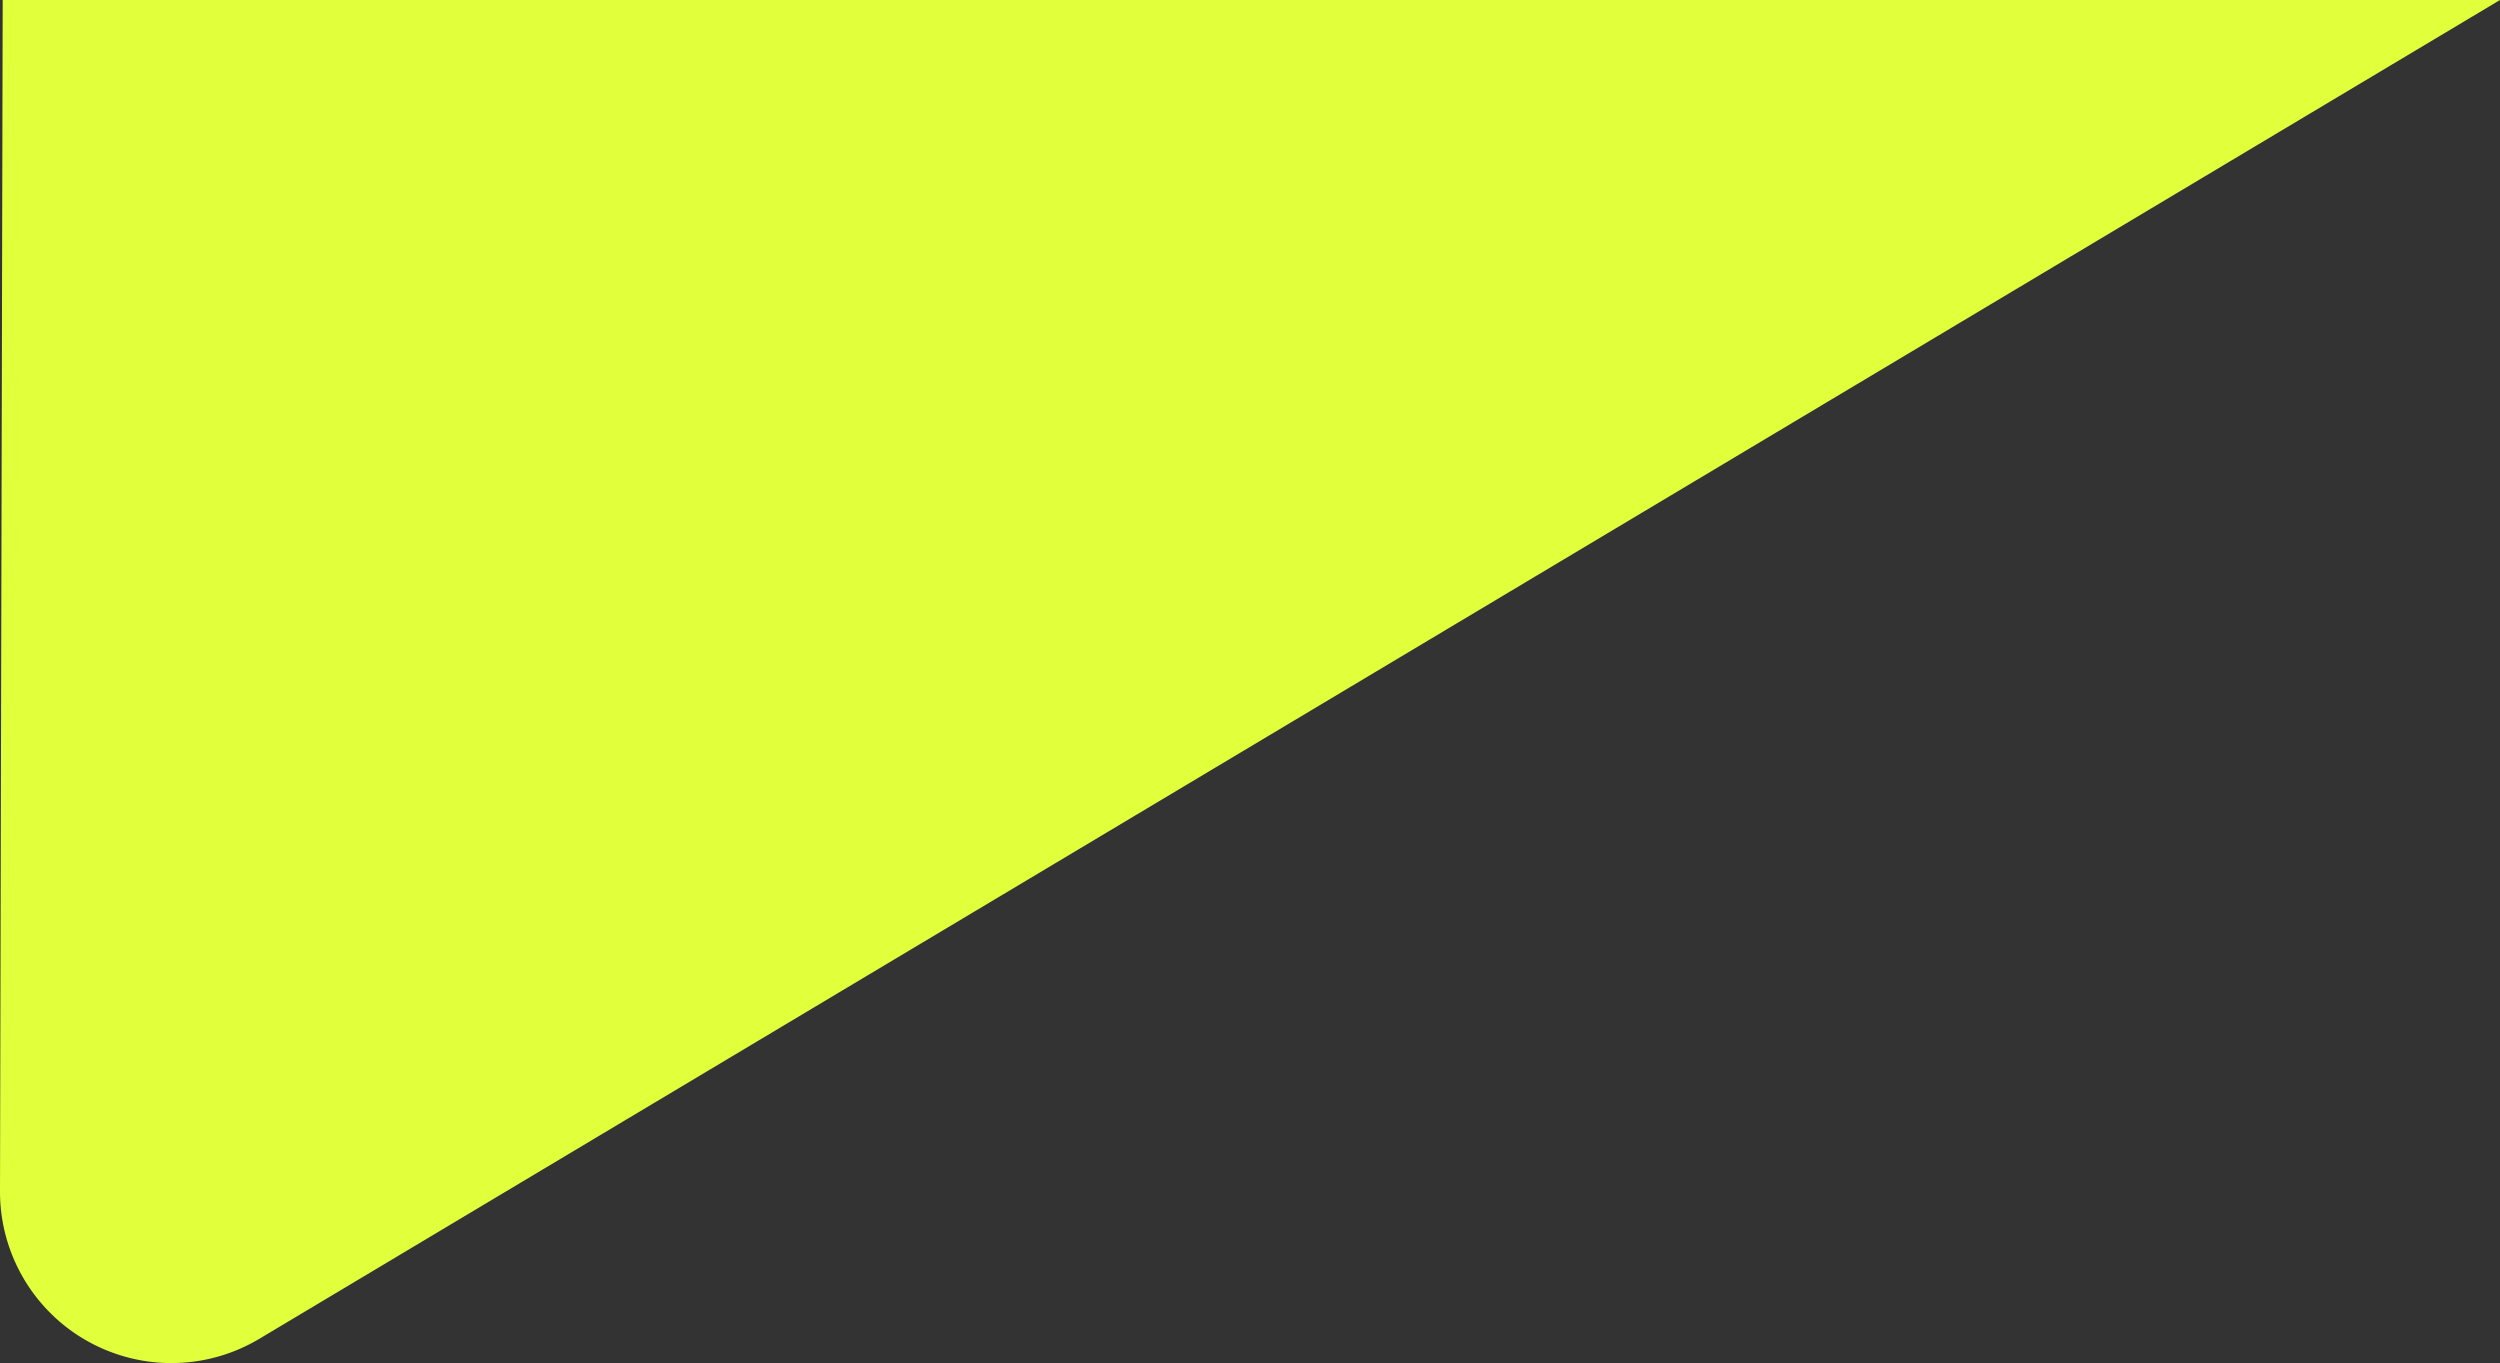 <svg xmlns="http://www.w3.org/2000/svg" width="79.91" height="43.577" viewBox="0 0 79.91 43.577">
  <rect x="0" y="0" width="79.91" height="43.577" fill="#333333" stroke="none"/>
  <path id="indicador" d="M43.577,79.91.785,8.292A5.479,5.479,0,0,1,5.489,0L43.577.086Z" transform="translate(0 43.577) rotate(-90)" fill="#e2ff3c"/>
</svg>
